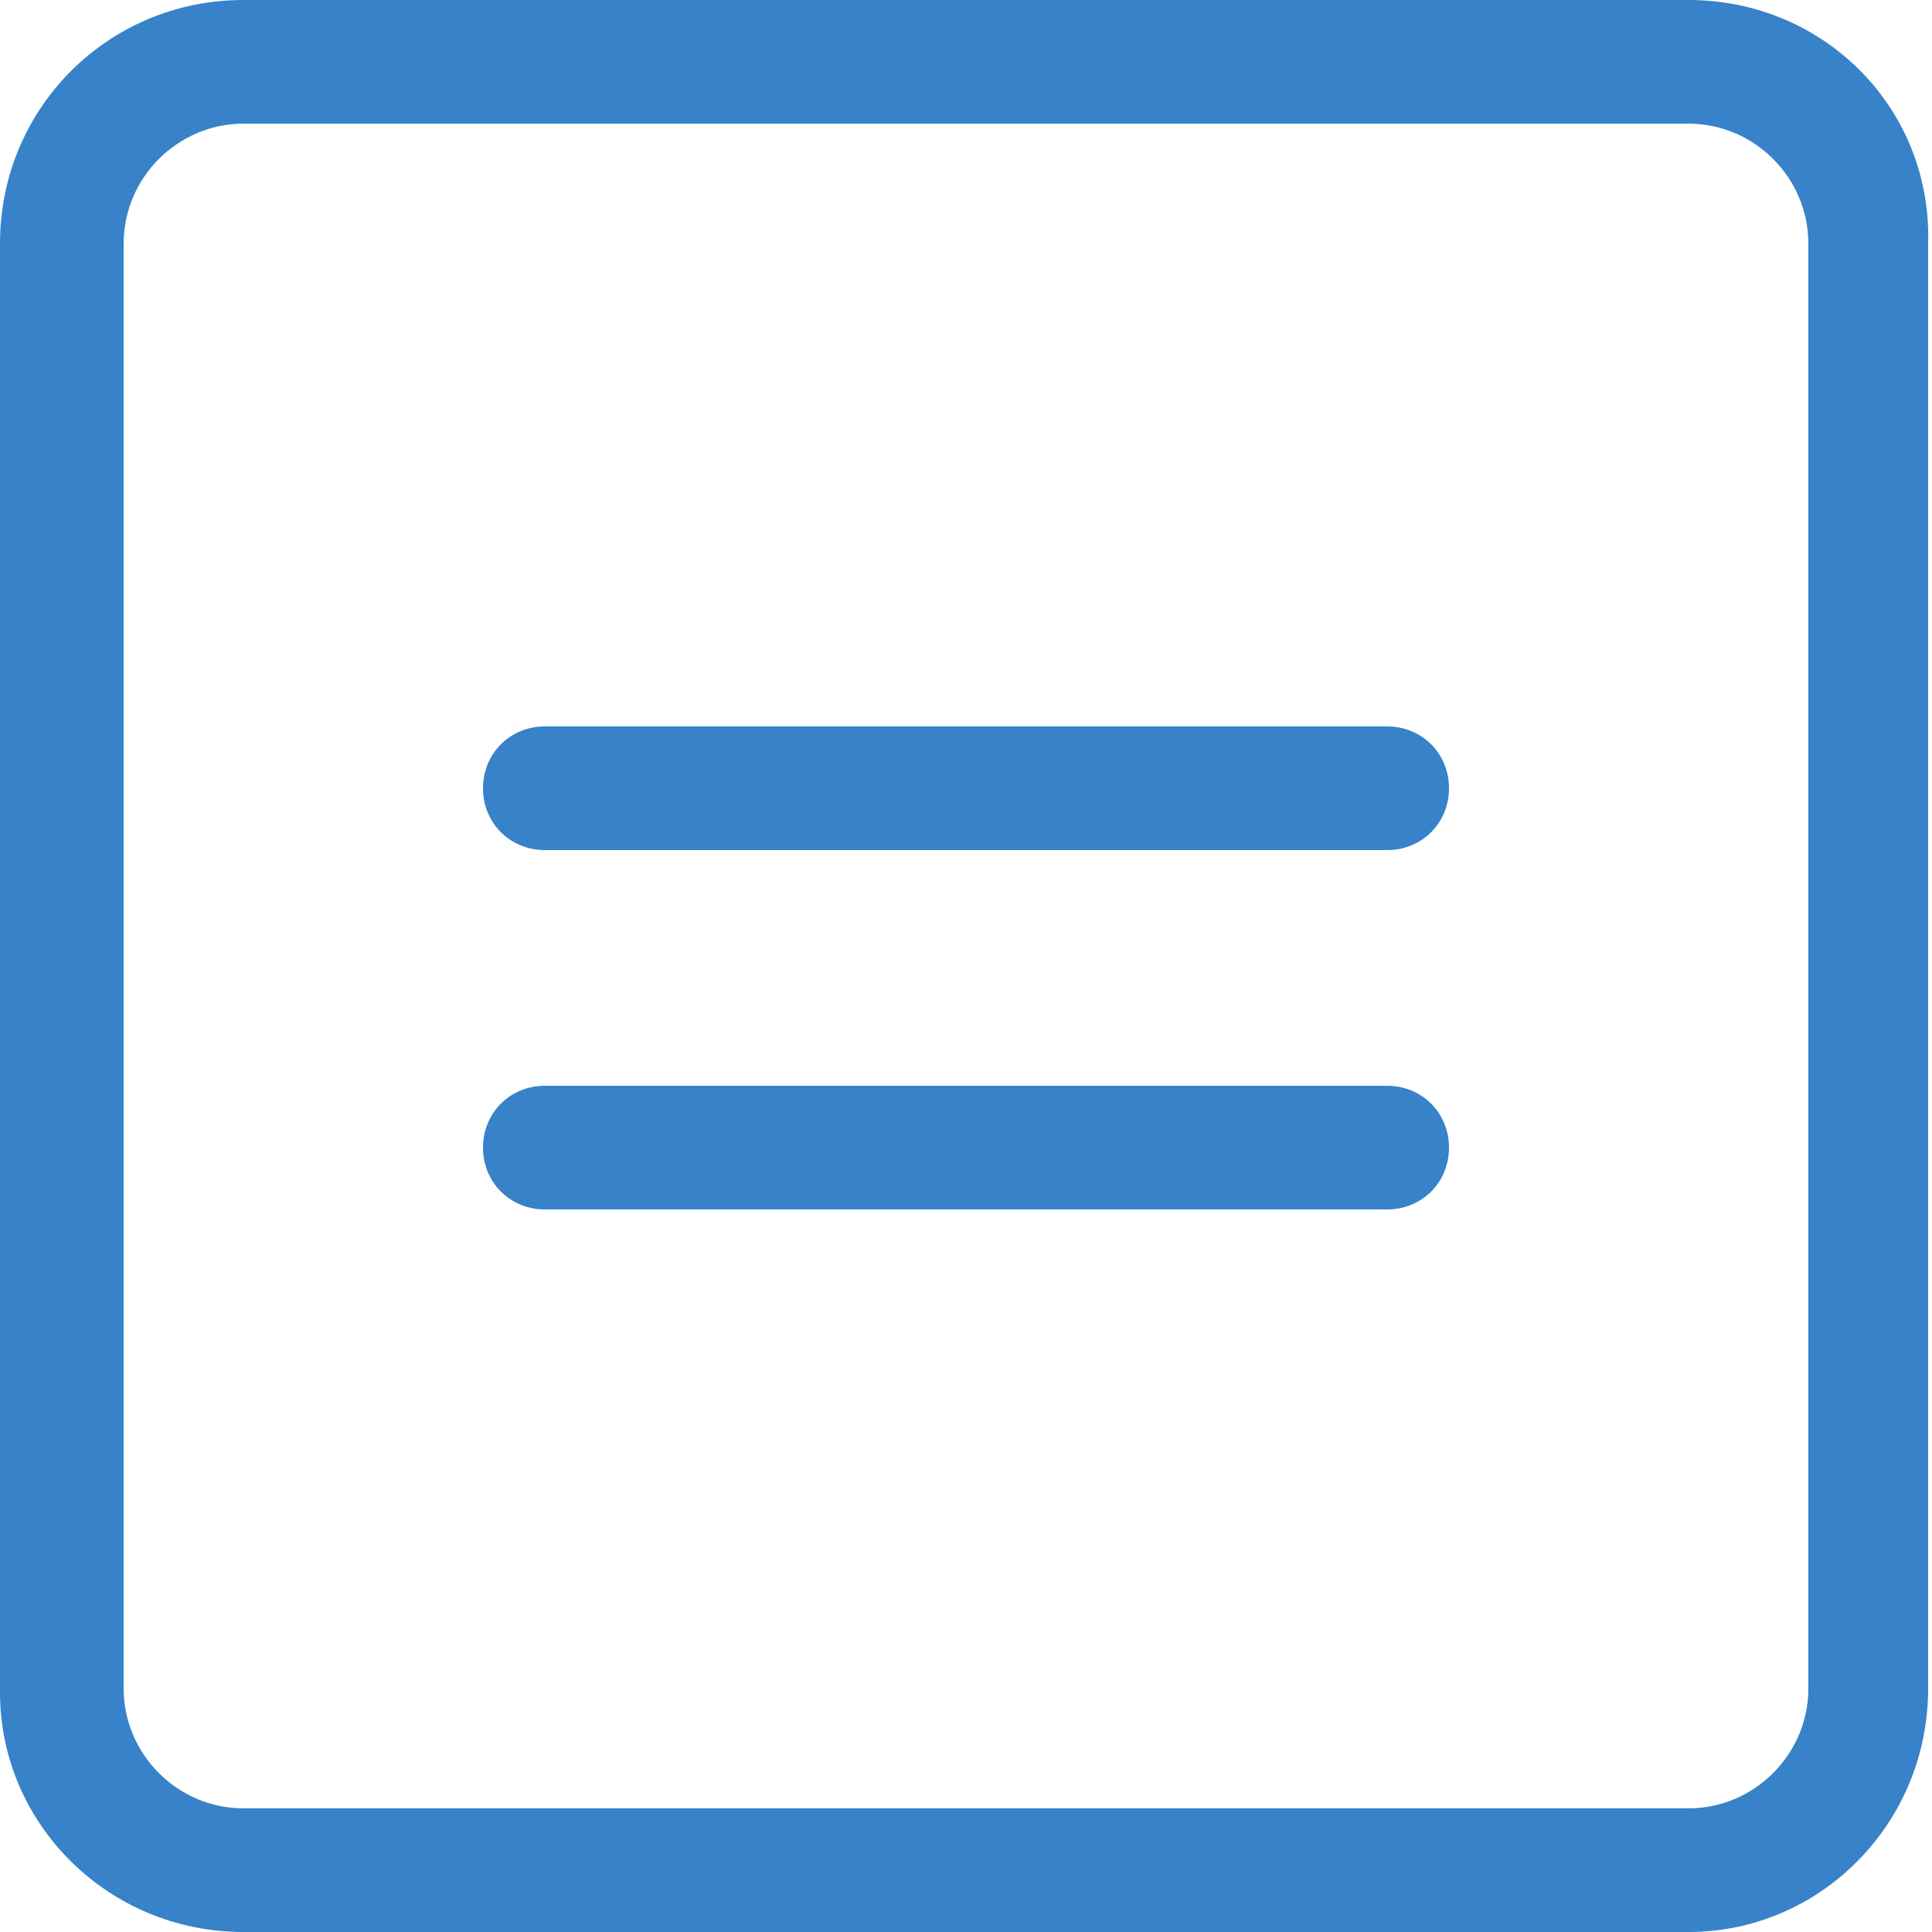 <svg xmlns="http://www.w3.org/2000/svg" viewBox="0 0 50 50" enable-background="new 0 0 50 50"><style type="text/css">.st0{fill:#3782C8;}</style><path class="st0" d="M43.7 0H6.3C2.8 0 0 2.8 0 6.3v37.5C0 47.2 2.8 50 6.3 50h37.4c3.4 0 6.2-2.8 6.2-6.3V6.3C50 2.8 47.2 0 43.7 0zm3.1 43.7c0 1.7-1.4 3.1-3.1 3.1H6.3c-1.7 0-3.1-1.4-3.1-3.1V6.3c0-1.7 1.4-3.1 3.1-3.1h37.4c1.7 0 3.1 1.4 3.1 3.1v37.4zM35.9 28.1H14.1c-.9 0-1.6.7-1.6 1.6s.7 1.6 1.6 1.6h21.8c.9 0 1.6-.7 1.6-1.6 0-.9-.7-1.6-1.6-1.6zm0-9.3H14.1c-.9 0-1.6.7-1.6 1.6s.7 1.6 1.6 1.6h21.8c.9 0 1.6-.7 1.6-1.6s-.7-1.6-1.6-1.6z" id="_x34_6-document_-_binder_tier_two_2"/></svg>